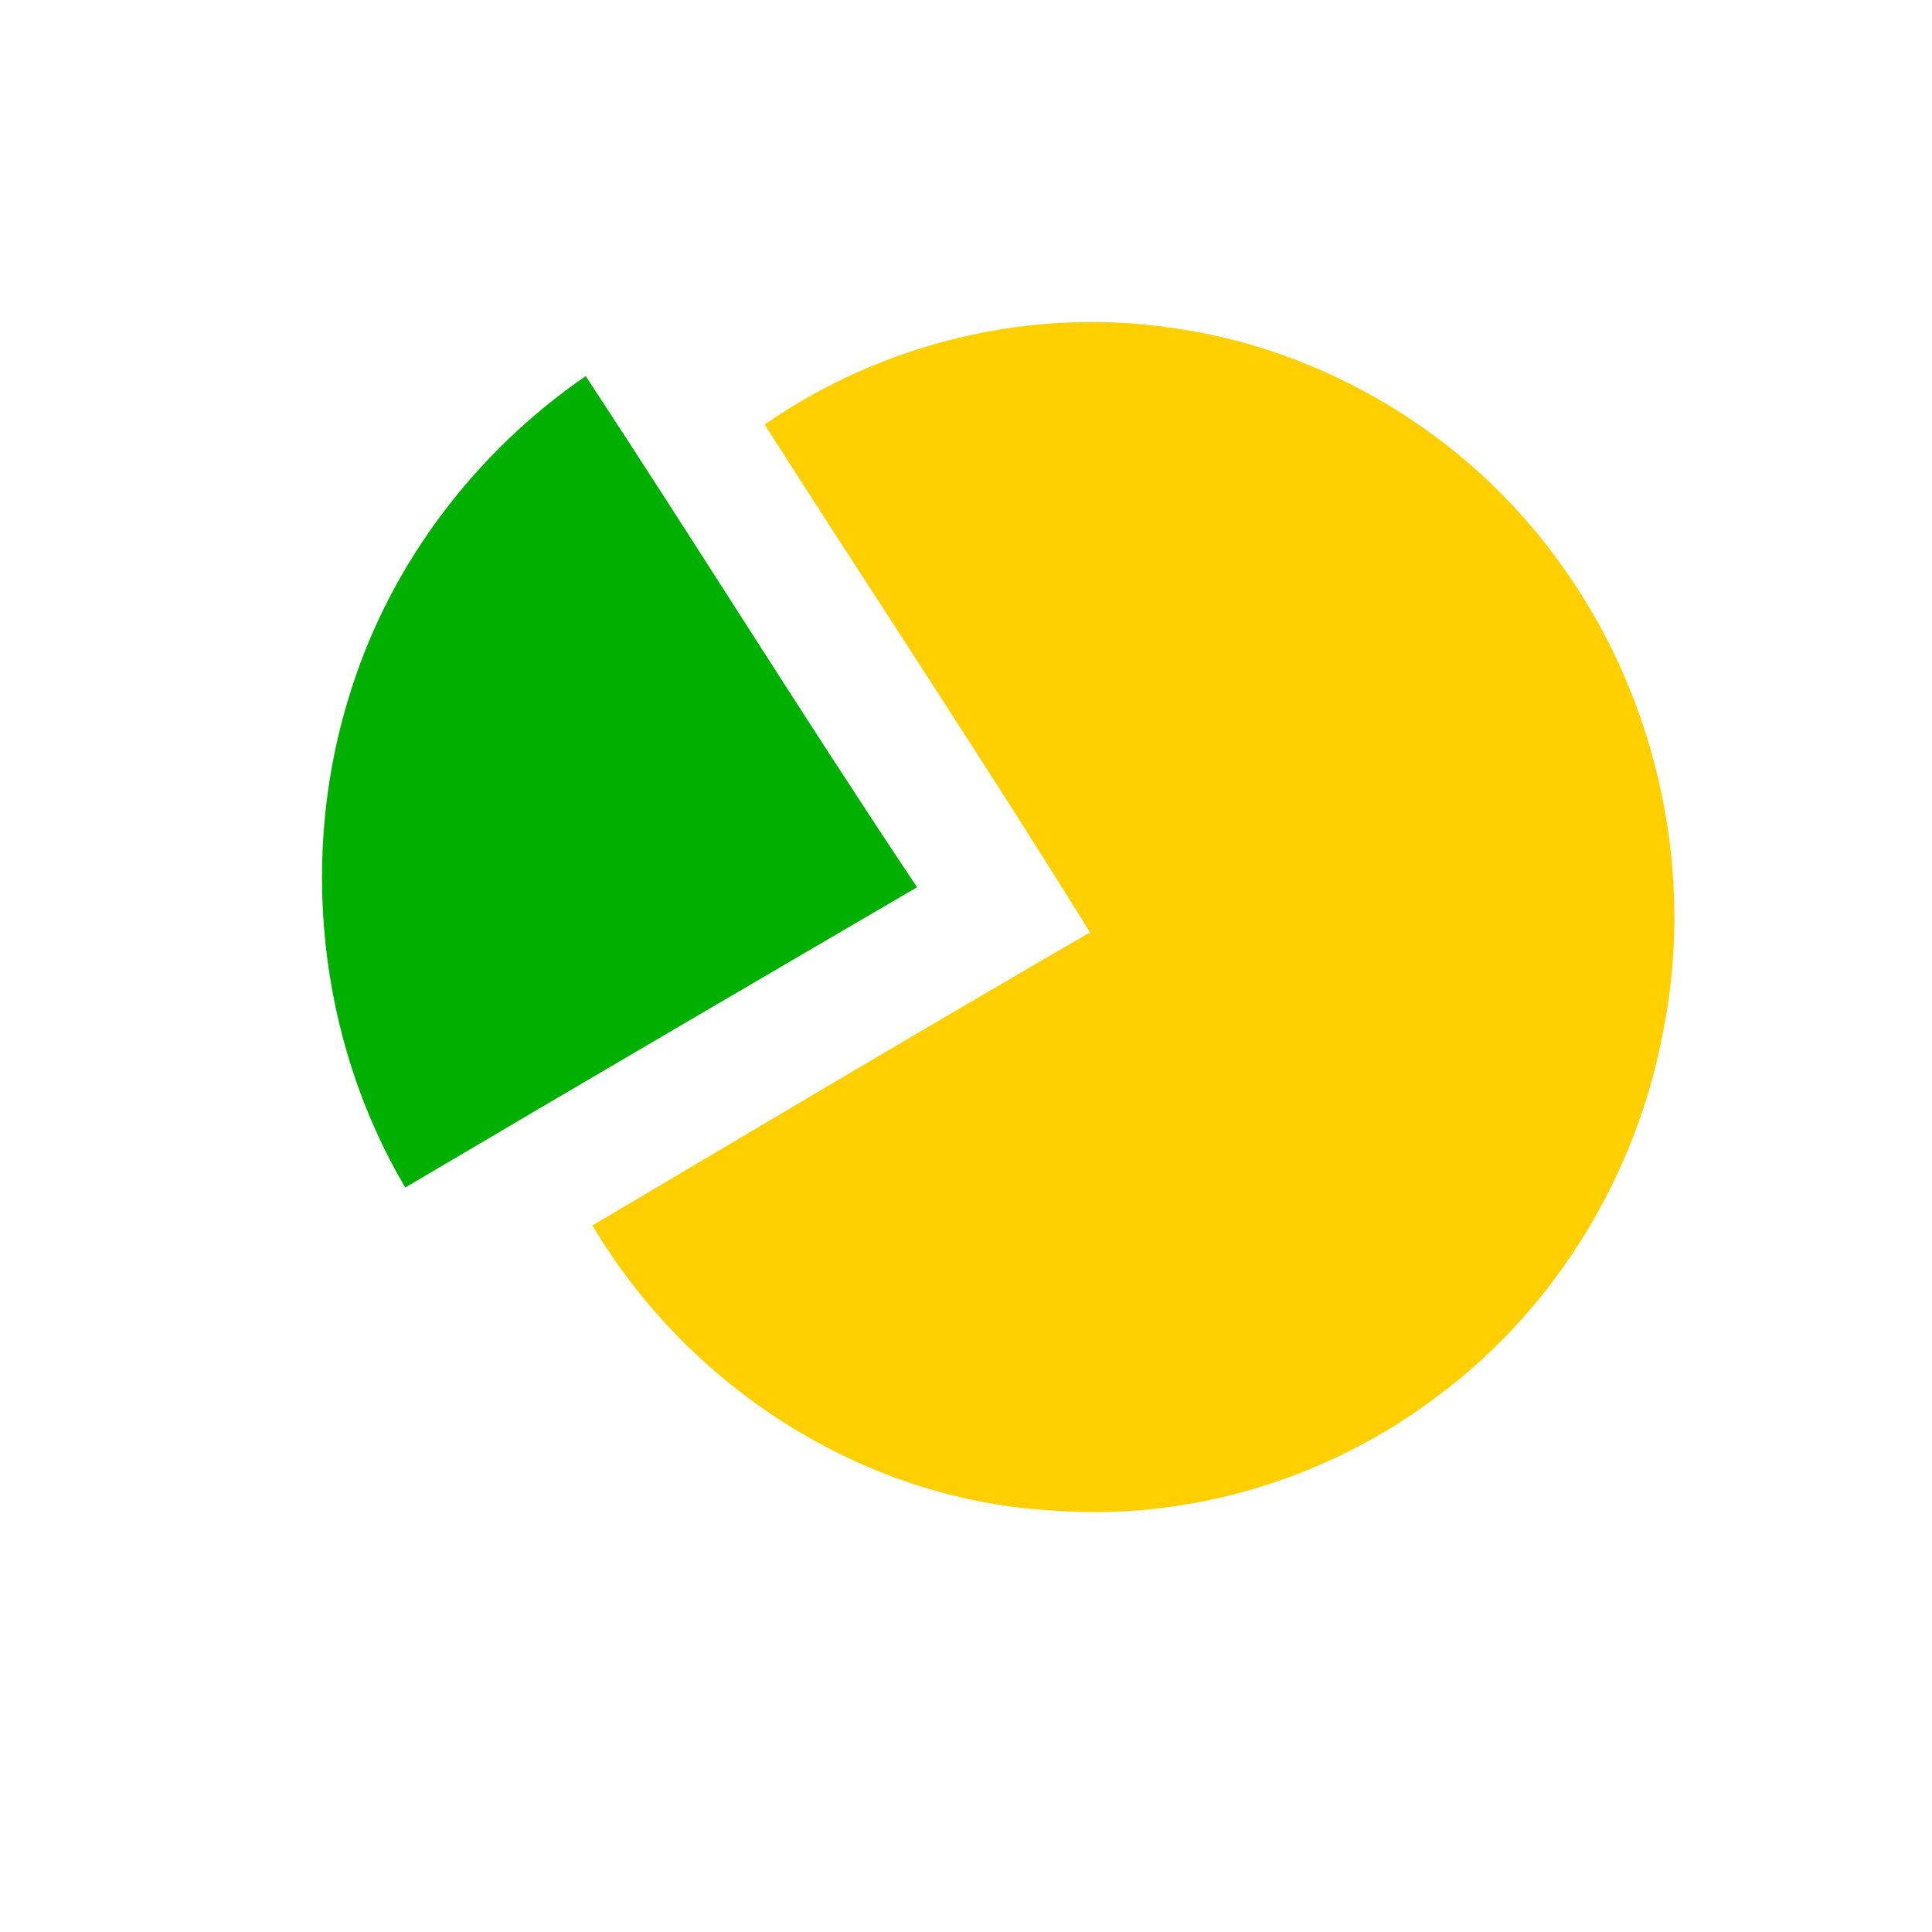 <svg width="30" height="30" viewBox="0 0 30 30" fill="none" xmlns="http://www.w3.org/2000/svg">
<path d="M11.873 6.592C13.692 5.328 15.976 4.772 18.161 5.086C20.517 5.402 22.723 6.71 24.146 8.637C25.69 10.697 26.334 13.433 25.833 15.975C25.425 18.221 24.165 20.303 22.347 21.66C20.627 22.974 18.43 23.634 16.282 23.45C13.389 23.274 10.684 21.537 9.2 19.029C11.771 17.505 14.341 15.976 16.926 14.478C15.282 11.825 13.553 9.223 11.873 6.592Z" fill="#FFCF00"/>
<path d="M5.45 10.721C6.075 8.734 7.398 7.006 9.095 5.84C10.827 8.475 12.489 11.156 14.24 13.777C11.588 15.327 8.937 16.877 6.293 18.44C4.937 16.147 4.633 13.258 5.45 10.721Z" fill="#00B000"/>
</svg>
